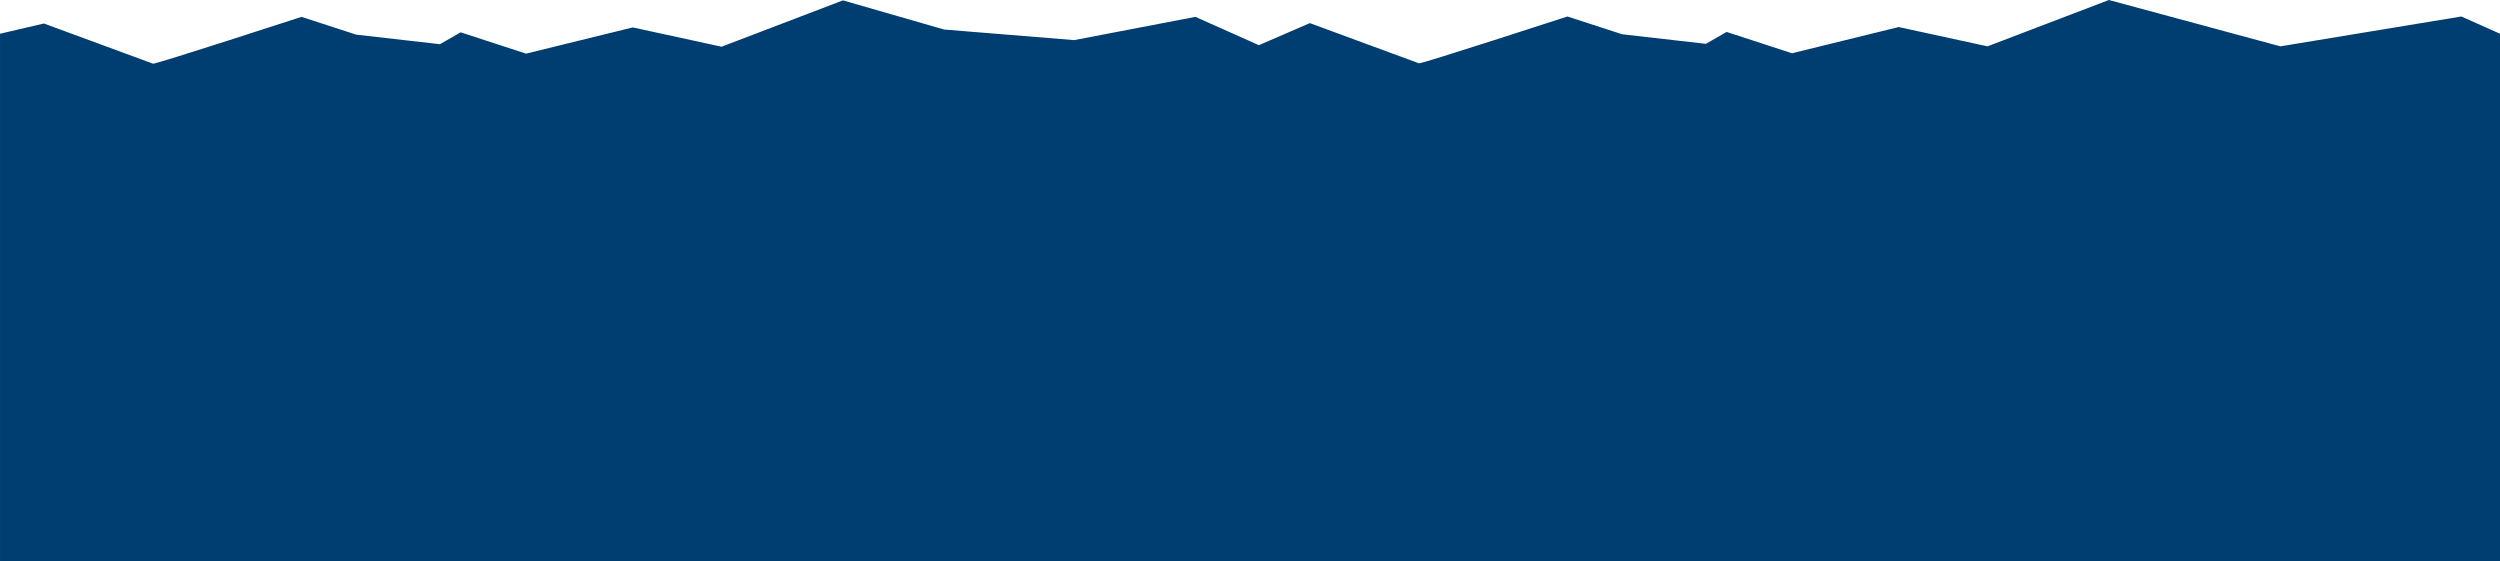<?xml version="1.0" encoding="UTF-8"?> <svg xmlns="http://www.w3.org/2000/svg" width="3796" height="851.916" viewBox="0 0 3796 851.916"><path id="パス_3674" data-name="パス 3674" d="M4950.357,2703.249,4733.39,2739.04l-57.806,9.535-260.394-70.37-184.34,70.37-134.777-29.3L3934,2759.086l-99.284-32.387-31.406,18.064-127.293-14.543-82.967-26.974s-222.7,72.475-225.42,71.118l-165.72-61.051-77.38,33.5-96.382-43-184.111,35.315-197.559-16.1-153.5-44.255-184.34,70.371-134.777-29.3-162.073,39.81-99.283-32.387-31.407,18.064-127.293-14.543-82.967-26.974s-222.7,72.475-225.42,71.117l-165.72-61.05-66.645,15.553v800.686h3796V2729.435Z" transform="translate(-1213.057 -2678.205)" fill="#003d70"></path></svg> 